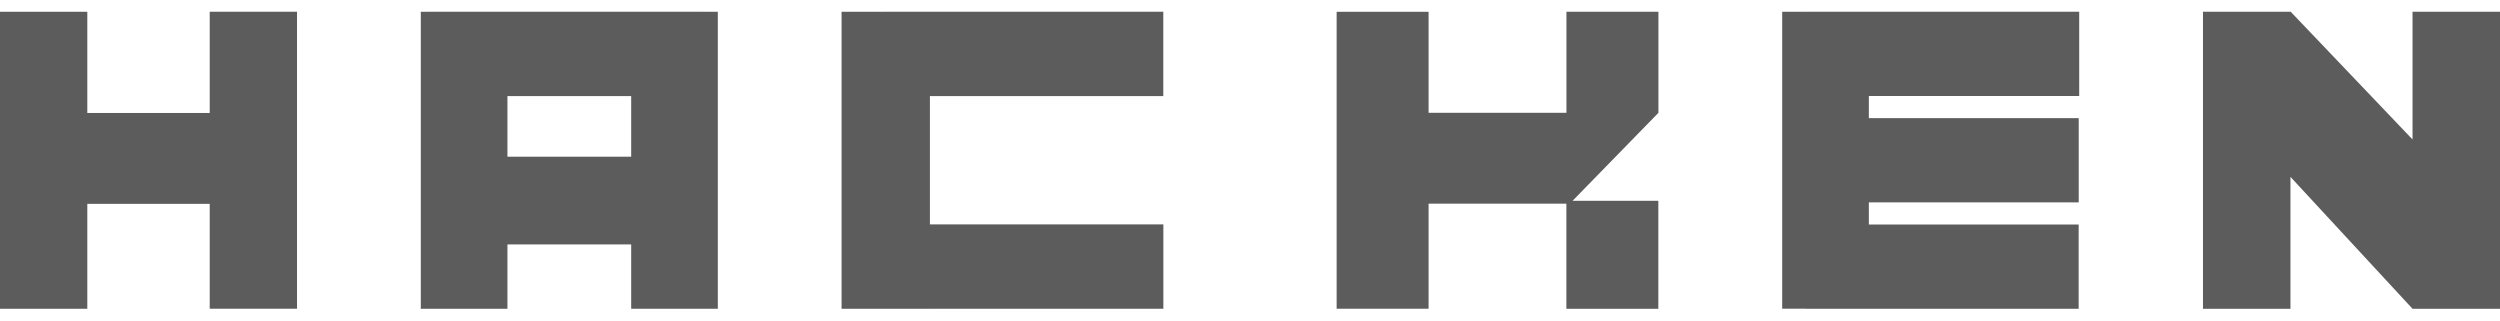 <svg width="78" height="10" viewBox="0 0 78 10" fill="none" xmlns="http://www.w3.org/2000/svg">
<path fill-rule="evenodd" clip-rule="evenodd" d="M6.543 0.366V3.525H2.724V0.367H0V9.634H2.724V6.36H6.543V9.632H9.267V0.366H6.543Z" fill="#5C5C5C"/>
<path fill-rule="evenodd" clip-rule="evenodd" d="M27.62 0.366V0.367H26.257V9.634H29.013V9.633H36.297V7.001H29.013V2.998H36.295V0.366H27.62Z" fill="#5C5C5C"/>
<path fill-rule="evenodd" clip-rule="evenodd" d="M75.271 0.366V4.351L71.469 0.366L71.462 0.372V0.366H68.733V9.634H71.462V5.518L75.271 9.634H78V0.366H75.271Z" fill="#5C5C5C"/>
<path fill-rule="evenodd" clip-rule="evenodd" d="M48.873 0.366V3.52H44.572V0.368H41.703V9.633H44.572V6.354H48.871V9.634H51.74V6.264H49.065L51.743 3.52V0.366H48.873Z" fill="#5C5C5C"/>
<path fill-rule="evenodd" clip-rule="evenodd" d="M13.406 0.367V0.366H21.917V0.367H22.396V9.633H19.693V7.626H15.832V9.634H13.129V0.367H13.406ZM19.693 4.889H15.832V2.998H19.693V4.889Z" fill="#5C5C5C"/>
<path fill-rule="evenodd" clip-rule="evenodd" d="M56.36 0.366V0.367H55.604V9.631H56.343V9.634H64.854V7.005H58.308V6.314H64.856V3.686H58.308V2.995H64.871V0.366H56.36Z" fill="#5C5C5C"/>
</svg>

